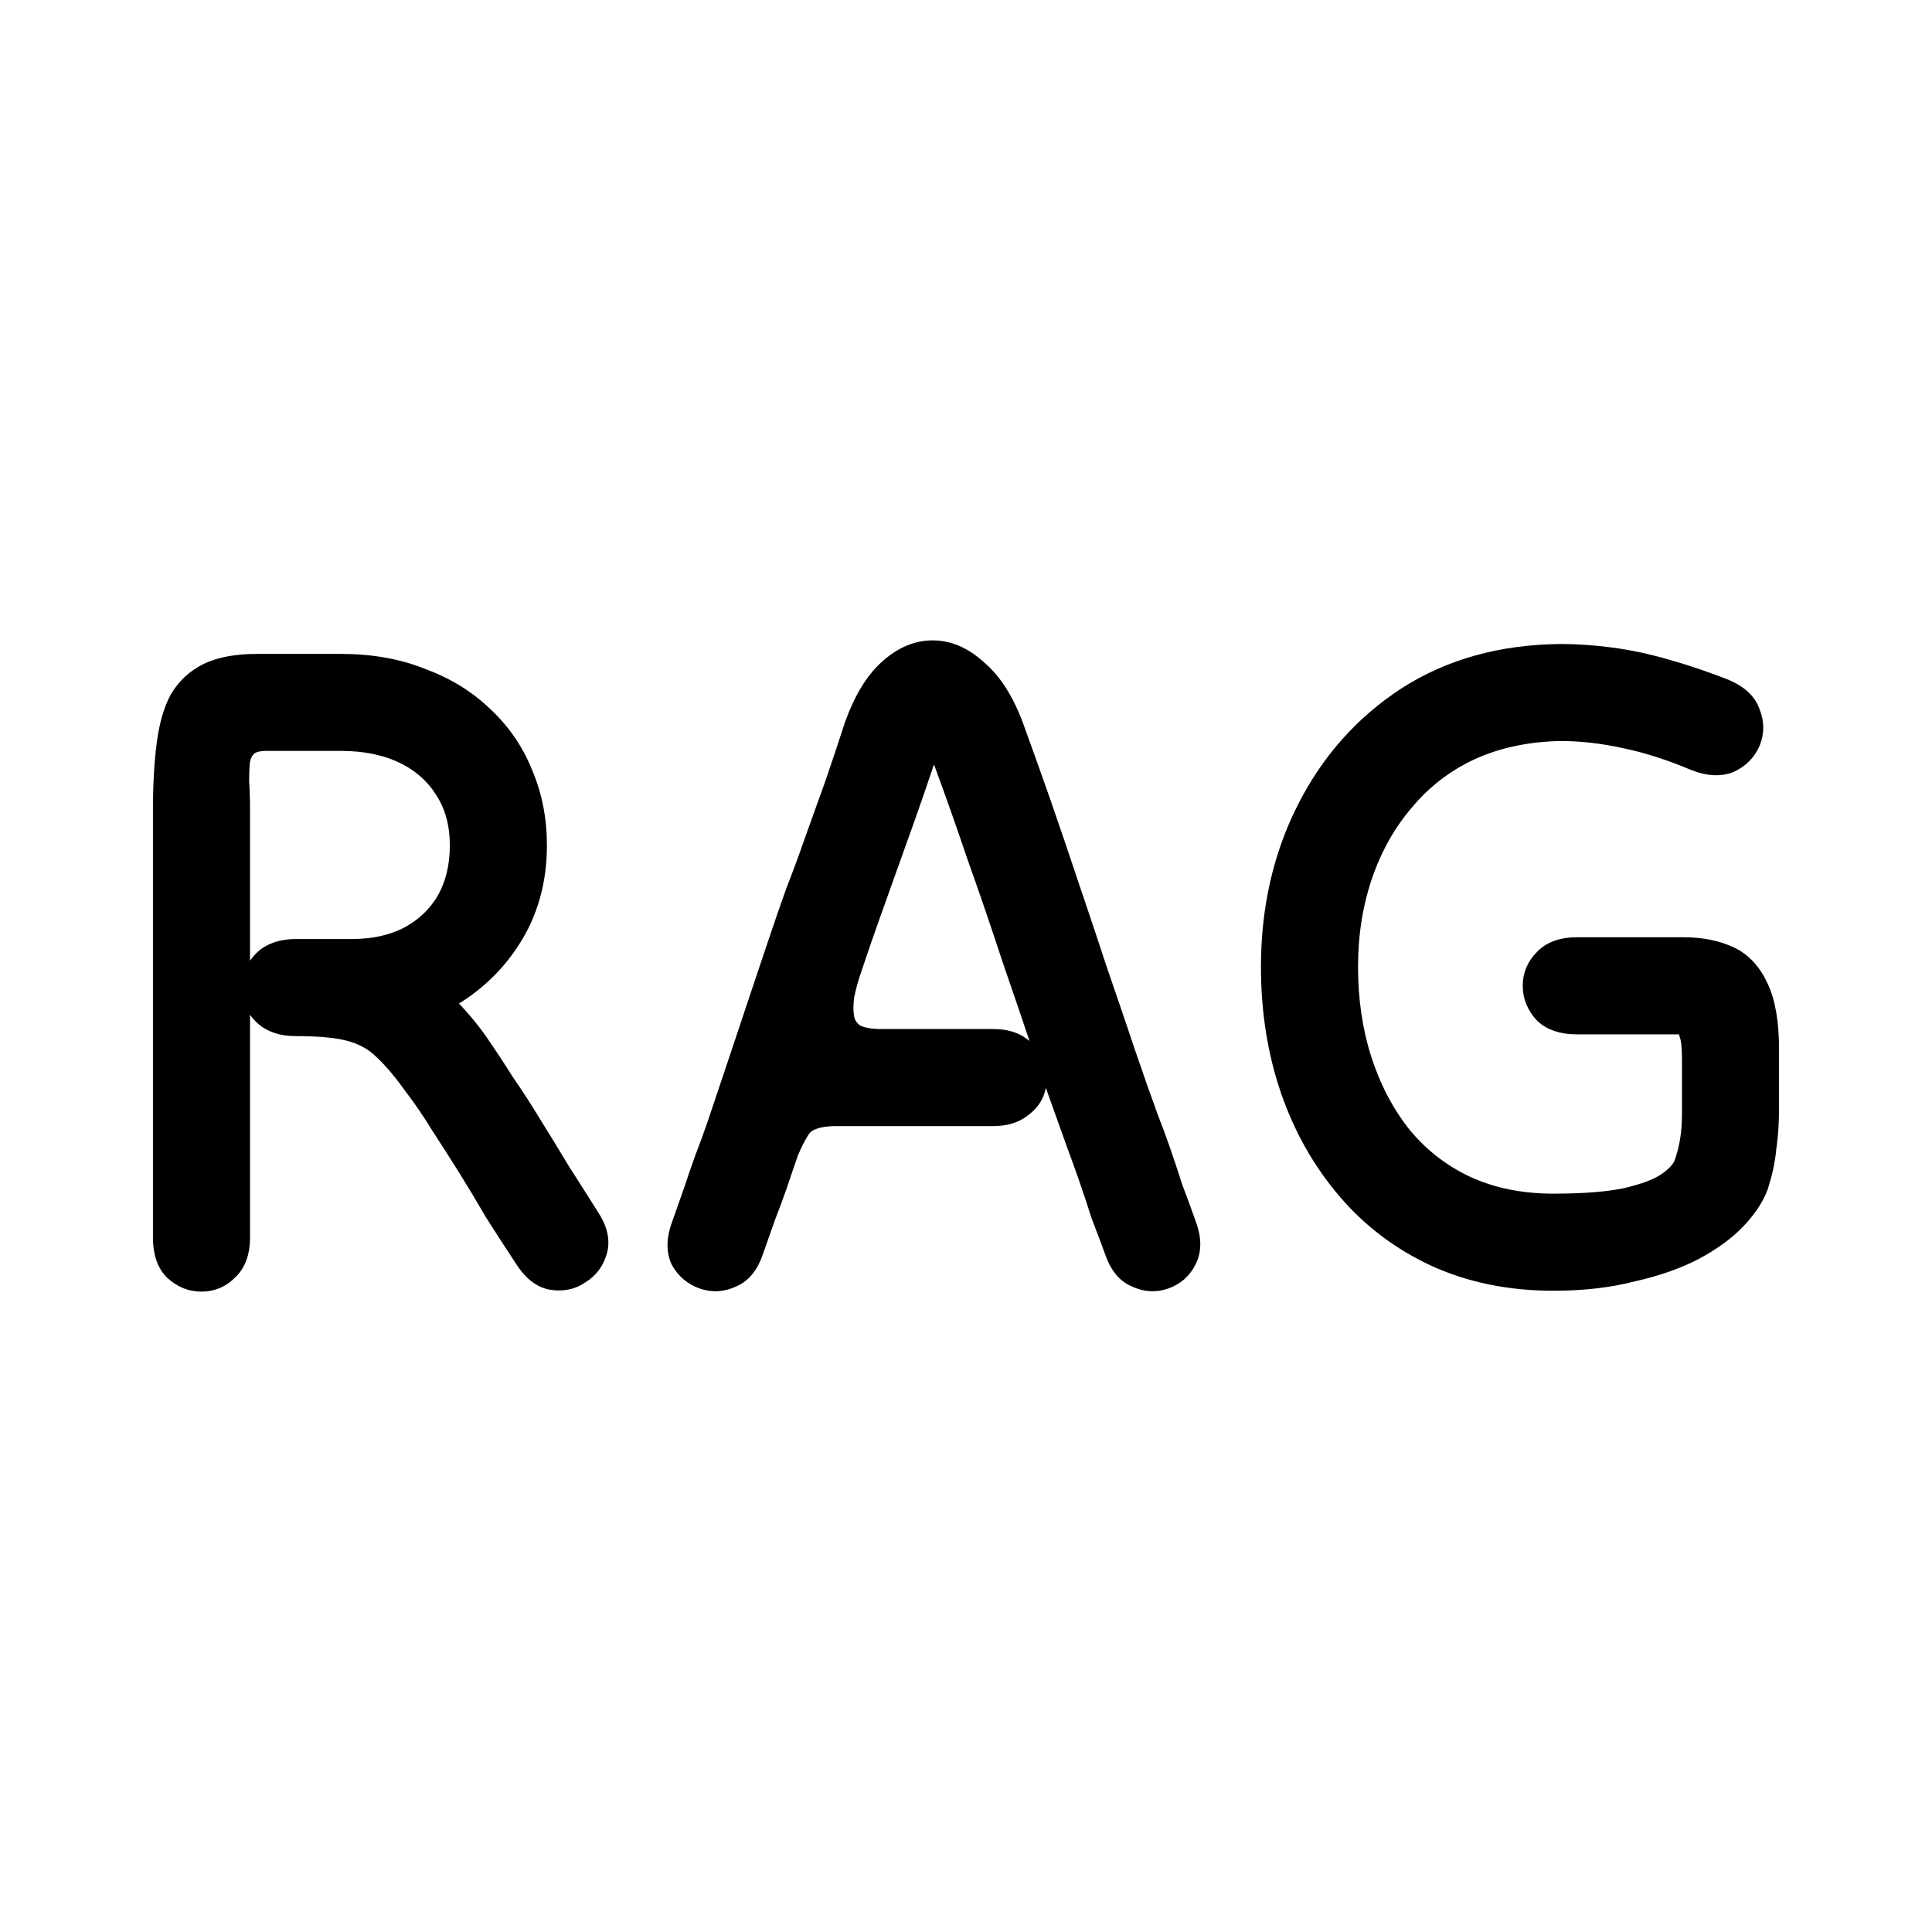 <svg width="24" xmlns="http://www.w3.org/2000/svg" height="24" id="screenshot-5c412cc8-d68e-80d4-8005-e30e6b784a54" viewBox="0 0 24 24" xmlns:xlink="http://www.w3.org/1999/xlink" fill="none" version="1.1"><g id="shape-5c412cc8-d68e-80d4-8005-e30e6b784a54" data-testid="rag" width="24" height="24" rx="0" ry="0" style="fill: rgb(0, 0, 0);"><g id="shape-5c412cc8-d68e-80d4-8005-e30e6b7fa7f3" data-testid="base-background" style="display: none;"><g class="fills" id="fills-5c412cc8-d68e-80d4-8005-e30e6b7fa7f3"><rect width="24" height="24" x="0" transform="matrix(1, 0, 0, 1, 0, 0)" style="fill: none;" ry="0" fill="none" rx="0" y="0"/></g></g><g id="shape-5c412cc8-d68e-80d4-8005-e30e6b7fd21e" data-testid="svg-g" clip-path="url(#render-3-clip0_2556_17947)" rx="0" ry="0" style="fill: rgb(0, 0, 0);"><defs><clipPath id="render-3-clip0_2556_17947" class="svg-def" transform="matrix(1.118, 0, 0, 1.118, -1.353, -0.886)"><rect width="24" height="24" fill="white"/></clipPath></defs><g id="shape-5c412cc8-d68e-80d4-8005-e30e6b83d53c" data-testid="svg-path"><g class="fills" id="fills-5c412cc8-d68e-80d4-8005-e30e6b83d53c"><path d="M2.000,15.375C2.000,15.226,2.000,15.070,2.000,14.906C2.000,14.734,2.000,14.574,2.000,14.425C2.000,14.269,2.000,14.135,2.000,14.023C2.000,13.859,2.000,13.613,2.000,13.285C2.000,12.957,2.000,12.596,2.000,12.201C2.000,11.806,2.000,11.419,2.000,11.039C2.000,10.659,2.000,10.335,2.000,10.067C2.000,9.754,2.015,9.482,2.045,9.251C2.075,9.012,2.130,8.819,2.212,8.670C2.302,8.521,2.425,8.409,2.581,8.334C2.738,8.260,2.942,8.223,3.196,8.223C3.367,8.223,3.546,8.223,3.732,8.223C3.926,8.223,4.094,8.223,4.235,8.223C4.608,8.223,4.943,8.282,5.241,8.401C5.546,8.513,5.807,8.673,6.023,8.882C6.239,9.083,6.403,9.321,6.515,9.597C6.634,9.873,6.694,10.175,6.694,10.502C6.694,10.949,6.582,11.344,6.359,11.687C6.143,12.022,5.848,12.287,5.476,12.481C5.111,12.674,4.705,12.771,4.258,12.771C4.198,12.771,4.138,12.771,4.079,12.771C4.019,12.771,3.963,12.771,3.911,12.771C3.859,12.771,3.811,12.771,3.766,12.771C3.729,12.771,3.699,12.771,3.676,12.771C3.527,12.771,3.404,12.738,3.308,12.671C3.218,12.604,3.159,12.522,3.129,12.425C3.099,12.320,3.099,12.220,3.129,12.123C3.159,12.019,3.218,11.933,3.308,11.866C3.404,11.799,3.527,11.765,3.676,11.765C3.997,11.765,4.272,11.795,4.503,11.855C4.742,11.914,4.947,12.000,5.118,12.112C5.297,12.216,5.450,12.339,5.576,12.481C5.710,12.615,5.833,12.760,5.945,12.916C6.064,13.088,6.180,13.263,6.292,13.442C6.411,13.613,6.526,13.792,6.638,13.978C6.750,14.157,6.862,14.339,6.973,14.526C7.093,14.712,7.215,14.906,7.342,15.107C7.446,15.263,7.480,15.409,7.443,15.543C7.405,15.677,7.331,15.777,7.219,15.845C7.115,15.919,6.992,15.945,6.850,15.923C6.716,15.900,6.597,15.807,6.493,15.643C6.366,15.450,6.243,15.260,6.124,15.073C6.012,14.880,5.900,14.693,5.789,14.515C5.677,14.336,5.565,14.161,5.453,13.989C5.349,13.818,5.237,13.654,5.118,13.498C4.984,13.311,4.861,13.166,4.749,13.062C4.645,12.957,4.515,12.883,4.358,12.838C4.202,12.793,3.974,12.771,3.676,12.771C3.527,12.771,3.404,12.738,3.308,12.671C3.218,12.604,3.159,12.522,3.129,12.425C3.099,12.320,3.099,12.220,3.129,12.123C3.159,12.019,3.218,11.933,3.308,11.866C3.404,11.799,3.527,11.765,3.676,11.765C3.736,11.765,3.796,11.765,3.855,11.765C3.915,11.765,3.971,11.765,4.023,11.765C4.075,11.765,4.131,11.765,4.190,11.765C4.250,11.765,4.310,11.765,4.369,11.765C4.630,11.765,4.857,11.717,5.051,11.620C5.252,11.516,5.409,11.370,5.520,11.184C5.632,10.990,5.688,10.763,5.688,10.502C5.688,10.242,5.628,10.018,5.509,9.832C5.390,9.638,5.222,9.489,5.006,9.385C4.790,9.281,4.533,9.228,4.235,9.228C4.019,9.228,3.837,9.228,3.688,9.228C3.546,9.228,3.419,9.228,3.308,9.228C3.211,9.228,3.140,9.247,3.095,9.284C3.051,9.321,3.021,9.377,3.006,9.452C2.998,9.519,2.995,9.605,2.995,9.709C3.002,9.813,3.006,9.932,3.006,10.067C3.006,10.469,3.006,10.856,3.006,11.229C3.006,11.594,3.006,11.944,3.006,12.279C3.006,12.615,3.006,12.928,3.006,13.218C3.006,13.509,3.006,13.777,3.006,14.023C3.006,14.157,3.006,14.295,3.006,14.436C3.006,14.570,3.006,14.716,3.006,14.872C3.006,15.021,3.006,15.189,3.006,15.375C3.006,15.561,2.954,15.703,2.849,15.800C2.753,15.897,2.637,15.945,2.503,15.945C2.369,15.945,2.250,15.897,2.145,15.800C2.048,15.703,2.000,15.561,2.000,15.375ZZ" style="fill: rgb(0, 0, 0);"/></g></g><g id="shape-5c412cc8-d68e-80d4-8005-e30e6b8665b8" data-testid="svg-path"><g class="fills" id="fills-5c412cc8-d68e-80d4-8005-e30e6b8665b8"><path d="M8.445,15.207C8.498,15.059,8.546,14.921,8.591,14.794C8.635,14.660,8.680,14.529,8.725,14.403C8.777,14.269,8.829,14.127,8.881,13.978C8.963,13.740,9.248,12.883,9.248,12.883C9.248,12.883,9.481,13.099,9.675,13.017C9.876,12.928,10.114,12.883,10.390,12.883C10.494,12.883,10.632,12.883,10.804,12.883C10.975,12.883,11.154,12.883,11.340,12.883C11.534,12.883,11.716,12.883,11.888,12.883C12.066,12.883,12.215,12.883,12.335,12.883C12.484,12.883,12.603,12.916,12.692,12.983C12.789,13.051,12.853,13.136,12.882,13.241C12.912,13.337,12.912,13.438,12.882,13.542C12.853,13.639,12.789,13.721,12.692,13.788C12.603,13.855,12.484,13.889,12.335,13.889C12.208,13.889,12.074,13.889,11.932,13.889C11.791,13.889,11.653,13.889,11.519,13.889C11.392,13.889,11.277,13.889,11.172,13.889C11.068,13.889,10.994,13.889,10.949,13.889C10.628,13.889,10.360,13.833,10.144,13.721C9.936,13.602,9.775,13.442,9.664,13.241C9.559,13.039,9.248,12.883,9.248,12.883C9.248,12.883,9.548,11.981,9.652,11.676C9.720,11.475,9.790,11.270,9.865,11.061C9.947,10.853,10.025,10.640,10.100,10.424C10.181,10.201,10.263,9.973,10.345,9.742C10.427,9.504,10.509,9.258,10.591,9.005C10.703,8.692,10.845,8.457,11.016,8.301C11.195,8.137,11.385,8.055,11.586,8.055C11.787,8.055,11.977,8.137,12.156,8.301C12.342,8.457,12.495,8.696,12.614,9.016C12.726,9.321,12.841,9.646,12.961,9.988C13.080,10.331,13.199,10.681,13.318,11.039C13.437,11.389,13.553,11.735,13.665,12.078C13.784,12.421,13.896,12.749,14.000,13.062C14.104,13.367,14.201,13.643,14.291,13.889C14.335,14.000,14.384,14.131,14.436,14.280C14.488,14.429,14.540,14.585,14.592,14.749C14.652,14.906,14.708,15.059,14.760,15.207C14.827,15.386,14.827,15.539,14.760,15.666C14.700,15.785,14.607,15.867,14.480,15.912C14.354,15.956,14.227,15.949,14.101,15.889C13.974,15.837,13.881,15.722,13.821,15.543C13.769,15.401,13.713,15.252,13.653,15.096C13.601,14.932,13.549,14.775,13.497,14.626C13.445,14.477,13.396,14.343,13.352,14.224C13.240,13.911,13.113,13.557,12.972,13.162C12.838,12.760,12.696,12.343,12.547,11.911C12.405,11.478,12.260,11.054,12.111,10.637C11.970,10.219,11.835,9.839,11.709,9.497C11.672,9.385,11.642,9.314,11.619,9.284C11.604,9.254,11.586,9.262,11.564,9.307C11.549,9.344,11.523,9.418,11.485,9.530C11.418,9.731,11.347,9.936,11.273,10.145C11.198,10.353,11.124,10.562,11.049,10.771C10.975,10.979,10.900,11.188,10.826,11.396C10.751,11.605,10.681,11.810,10.614,12.011C10.569,12.138,10.535,12.257,10.513,12.369C10.498,12.473,10.498,12.566,10.513,12.648C10.528,12.723,10.569,12.782,10.636,12.827C10.710,12.864,10.815,12.883,10.949,12.883C11.046,12.883,11.180,12.883,11.351,12.883C11.530,12.883,11.709,12.883,11.888,12.883C12.074,12.883,12.223,12.883,12.335,12.883C12.484,12.883,12.603,12.916,12.692,12.983C12.789,13.051,12.853,13.136,12.882,13.241C12.912,13.337,12.912,13.438,12.882,13.542C12.853,13.639,12.789,13.721,12.692,13.788C12.603,13.855,12.484,13.889,12.335,13.889C12.156,13.889,11.984,13.889,11.821,13.889C11.657,13.889,11.493,13.889,11.329,13.889C11.172,13.889,11.016,13.889,10.859,13.889C10.703,13.889,10.547,13.889,10.390,13.889C10.263,13.889,10.167,13.904,10.100,13.933C10.032,13.956,9.980,14.000,9.943,14.068C9.906,14.127,9.865,14.209,9.820,14.313C9.768,14.462,9.720,14.604,9.675,14.738C9.630,14.865,9.582,14.995,9.530,15.129C9.485,15.256,9.436,15.394,9.384,15.543C9.325,15.722,9.231,15.837,9.105,15.889C8.978,15.949,8.852,15.956,8.725,15.912C8.598,15.867,8.501,15.785,8.434,15.666C8.375,15.539,8.378,15.386,8.445,15.207ZZ" style="fill: rgb(0, 0, 0);"/></g></g><g id="shape-5c412cc8-d68e-80d4-8005-e30e6b88096f" data-testid="svg-path"><g class="fills" id="fills-5c412cc8-d68e-80d4-8005-e30e6b88096f"><path d="M21.050,9.474C20.752,9.348,20.462,9.254,20.178,9.195C19.903,9.135,19.638,9.105,19.385,9.105C18.975,9.113,18.606,9.191,18.278,9.340C17.958,9.489,17.686,9.698,17.463,9.966C17.239,10.227,17.068,10.532,16.948,10.882C16.829,11.233,16.770,11.609,16.770,12.011C16.770,12.421,16.826,12.801,16.937,13.151C17.049,13.501,17.209,13.811,17.418,14.079C17.634,14.347,17.898,14.556,18.211,14.705C18.532,14.854,18.893,14.928,19.295,14.928C19.661,14.928,19.955,14.906,20.178,14.861C20.409,14.809,20.581,14.746,20.692,14.671C20.812,14.589,20.882,14.507,20.905,14.425C20.964,14.254,20.994,14.060,20.994,13.844C20.994,13.628,20.994,13.397,20.994,13.151C20.994,13.010,20.983,12.909,20.961,12.849C20.946,12.782,20.912,12.749,20.860,12.749C20.584,12.749,20.335,12.749,20.111,12.749C19.888,12.749,19.713,12.749,19.586,12.749C19.400,12.749,19.258,12.700,19.161,12.604C19.065,12.499,19.016,12.380,19.016,12.246C19.016,12.112,19.065,11.996,19.161,11.899C19.258,11.795,19.400,11.743,19.586,11.743C19.780,11.743,20.003,11.743,20.257,11.743C20.510,11.743,20.730,11.743,20.916,11.743C21.132,11.743,21.322,11.780,21.486,11.855C21.650,11.929,21.776,12.063,21.866,12.257C21.955,12.443,22.000,12.704,22.000,13.039C22.000,13.322,22.000,13.561,22.000,13.755C22.000,13.941,21.989,14.112,21.966,14.269C21.952,14.418,21.918,14.574,21.866,14.738C21.814,14.880,21.721,15.021,21.586,15.163C21.452,15.304,21.274,15.435,21.050,15.554C20.834,15.666,20.577,15.755,20.279,15.822C19.988,15.897,19.661,15.934,19.295,15.934C18.752,15.934,18.260,15.833,17.820,15.632C17.388,15.431,17.019,15.152,16.714,14.794C16.408,14.436,16.174,14.023,16.010,13.553C15.846,13.077,15.764,12.562,15.764,12.011C15.764,11.288,15.913,10.633,16.211,10.044C16.509,9.456,16.926,8.986,17.463,8.636C18.007,8.286,18.647,8.107,19.385,8.100C19.586,8.100,19.798,8.114,20.022,8.144C20.245,8.174,20.473,8.223,20.704,8.290C20.942,8.357,21.184,8.439,21.430,8.535C21.609,8.610,21.721,8.714,21.765,8.848C21.817,8.975,21.817,9.102,21.765,9.228C21.713,9.348,21.624,9.437,21.497,9.497C21.370,9.549,21.221,9.541,21.050,9.474ZZ" style="fill: rgb(0, 0, 0);"/></g></g><g id="shape-5c412cc8-d68e-80d4-8005-e30e6b8ea2b8" data-testid="svg-path"><g class="fills" id="fills-5c412cc8-d68e-80d4-8005-e30e6b8ea2b8"><path d="M3.676,12.771C3.699,12.771,3.729,12.771,3.676,12.771ZC3.811,12.771,3.859,12.771,3.911,12.771C3.963,12.771,4.019,12.771,4.079,12.771C4.138,12.771,4.198,12.771,4.258,12.771C4.705,12.771,5.111,12.674,5.476,12.481C5.848,12.287,6.143,12.022,6.359,11.687C6.582,11.344,6.694,10.949,6.694,10.502C6.694,10.175,6.634,9.873,6.515,9.597C6.403,9.321,6.239,9.083,6.023,8.882C5.807,8.673,5.546,8.513,5.241,8.401C4.943,8.282,4.608,8.223,4.235,8.223C4.094,8.223,3.926,8.223,3.732,8.223C3.546,8.223,3.367,8.223,3.196,8.223C2.942,8.223,2.738,8.260,2.581,8.334C2.425,8.409,2.302,8.521,2.212,8.670C2.130,8.819,2.075,9.012,2.045,9.251C2.015,9.482,2.000,9.754,2.000,10.067C2.000,10.335,2.000,10.659,2.000,11.039C2.000,11.419,2.000,11.806,2.000,12.201C2.000,12.596,2.000,12.957,2.000,13.285C2.000,13.613,2.000,13.859,2.000,14.023C2.000,14.135,2.000,14.269,2.000,14.425C2.000,14.574,2.000,14.734,2.000,14.906C2.000,15.070,2.000,15.226,2.000,15.375C2.000,15.561,2.048,15.703,2.145,15.800C2.250,15.897,2.369,15.945,2.503,15.945C2.637,15.945,2.753,15.897,2.849,15.800C2.954,15.703,3.006,15.561,3.006,15.375C3.006,15.189,3.006,15.021,3.006,14.872C3.006,14.716,3.006,14.570,3.006,14.436C3.006,14.295,3.006,14.157,3.006,14.023C3.006,13.777,3.006,13.509,3.006,13.218C3.006,12.928,3.006,12.615,3.006,12.279C3.006,11.944,3.006,11.594,3.006,11.229C3.006,10.856,3.006,10.469,3.006,10.067C3.006,9.932,3.002,9.813,2.995,9.709C2.995,9.605,2.998,9.519,3.006,9.452C3.021,9.377,3.051,9.321,3.095,9.284C3.140,9.247,3.211,9.228,3.308,9.228C3.419,9.228,3.546,9.228,3.688,9.228C3.837,9.228,4.019,9.228,4.235,9.228C4.533,9.228,4.790,9.281,5.006,9.385C5.222,9.489,5.390,9.638,5.509,9.832C5.628,10.018,5.688,10.242,5.688,10.502C5.688,10.763,5.632,10.990,5.520,11.184C5.409,11.370,5.252,11.516,5.051,11.620C4.857,11.717,4.630,11.765,4.369,11.765C4.310,11.765,4.250,11.765,4.190,11.765C4.131,11.765,4.075,11.765,4.023,11.765C3.971,11.765,3.915,11.765,3.855,11.765C3.796,11.765,3.736,11.765,3.676,11.765M3.676,12.771C3.527,12.771,3.404,12.738,3.308,12.671C3.218,12.604,3.159,12.522,3.129,12.425C3.099,12.320,3.099,12.220,3.129,12.123C3.159,12.019,3.218,11.933,3.308,11.866C3.404,11.799,3.527,11.765,3.676,11.765M3.676,12.771C3.974,12.771,4.202,12.793,4.358,12.838C4.515,12.883,4.645,12.957,4.749,13.062C4.861,13.166,4.984,13.311,5.118,13.498C5.237,13.654,5.349,13.818,5.453,13.989C5.565,14.161,5.677,14.336,5.789,14.515C5.900,14.693,6.012,14.880,6.124,15.073C6.243,15.260,6.366,15.450,6.493,15.643C6.597,15.807,6.716,15.900,6.850,15.923C6.992,15.945,7.115,15.919,7.219,15.845C7.331,15.777,7.405,15.677,7.443,15.543C7.480,15.409,7.446,15.263,7.342,15.107C7.215,14.906,7.093,14.712,6.973,14.526C6.862,14.339,6.750,14.157,6.638,13.978C6.526,13.792,6.411,13.613,6.292,13.442C6.180,13.263,6.064,13.088,5.945,12.916C5.833,12.760,5.710,12.615,5.576,12.481C5.450,12.339,5.297,12.216,5.118,12.112C4.947,12.000,4.742,11.914,4.503,11.855C4.272,11.795,3.997,11.765,3.676,11.765M8.881,13.978C8.829,14.127,8.777,14.269,8.725,14.403C8.680,14.529,8.635,14.660,8.591,14.794C8.546,14.921,8.498,15.059,8.445,15.207C8.378,15.386,8.375,15.539,8.434,15.666C8.501,15.785,8.598,15.867,8.725,15.912C8.852,15.956,8.978,15.949,9.105,15.889C9.231,15.837,9.325,15.722,9.384,15.543C9.436,15.394,9.485,15.256,9.530,15.129C9.582,14.995,9.630,14.865,9.675,14.738C9.720,14.604,9.768,14.462,9.820,14.313C9.865,14.209,9.906,14.127,9.943,14.068C9.980,14.000,10.032,13.956,10.100,13.933C10.167,13.904,10.263,13.889,10.390,13.889C10.547,13.889,10.703,13.889,10.859,13.889C11.016,13.889,11.172,13.889,11.329,13.889C11.493,13.889,11.657,13.889,11.821,13.889C11.984,13.889,12.156,13.889,12.335,13.889M8.881,13.978C8.963,13.740,9.248,12.883,9.248,12.883M8.881,13.978L9.267,12.827L9.652,11.676M9.248,12.883C9.248,12.883,9.481,13.099,9.675,13.017C9.876,12.928,10.114,12.883,10.390,12.883C10.494,12.883,10.632,12.883,10.804,12.883C10.975,12.883,11.154,12.883,11.340,12.883C11.534,12.883,11.716,12.883,11.888,12.883M9.248,12.883C9.248,12.883,9.559,13.039,9.664,13.241C9.775,13.442,9.936,13.602,10.144,13.721C10.360,13.833,10.628,13.889,10.949,13.889C10.994,13.889,11.068,13.889,11.172,13.889C11.277,13.889,11.392,13.889,11.519,13.889C11.653,13.889,11.791,13.889,11.932,13.889C12.074,13.889,12.208,13.889,12.335,13.889M9.248,12.883C9.248,12.883,9.548,11.981,9.652,11.676M11.888,12.883C12.066,12.883,12.215,12.883,12.335,12.883M11.888,12.883C11.709,12.883,11.530,12.883,11.351,12.883C11.180,12.883,11.046,12.883,10.949,12.883C10.815,12.883,10.710,12.864,10.636,12.827C10.569,12.782,10.528,12.723,10.513,12.648C10.498,12.566,10.498,12.473,10.513,12.369C10.535,12.257,10.569,12.138,10.614,12.011C10.681,11.810,10.751,11.605,10.826,11.396C10.900,11.188,10.975,10.979,11.049,10.771C11.124,10.562,11.198,10.353,11.273,10.145C11.347,9.936,11.418,9.731,11.485,9.530C11.523,9.418,11.549,9.344,11.564,9.307C11.586,9.262,11.604,9.254,11.619,9.284C11.642,9.314,11.672,9.385,11.709,9.497C11.835,9.839,11.970,10.219,12.111,10.637C12.260,11.054,12.405,11.478,12.547,11.911C12.696,12.343,12.838,12.760,12.972,13.162C13.113,13.557,13.240,13.911,13.352,14.224C13.396,14.343,13.445,14.477,13.497,14.626C13.549,14.775,13.601,14.932,13.653,15.096C13.713,15.252,13.769,15.401,13.821,15.543C13.881,15.722,13.974,15.837,14.101,15.889C14.227,15.949,14.354,15.956,14.480,15.912C14.607,15.867,14.700,15.785,14.760,15.666C14.827,15.539,14.827,15.386,14.760,15.207C14.708,15.059,14.652,14.906,14.592,14.749C14.540,14.585,14.488,14.429,14.436,14.280C14.384,14.131,14.335,14.000,14.291,13.889C14.201,13.643,14.104,13.367,14.000,13.062C13.896,12.749,13.784,12.421,13.665,12.078C13.553,11.735,13.437,11.389,13.318,11.039C13.199,10.681,13.080,10.331,12.961,9.988C12.841,9.646,12.726,9.321,12.614,9.016C12.495,8.696,12.342,8.457,12.156,8.301C11.977,8.137,11.787,8.055,11.586,8.055C11.385,8.055,11.195,8.137,11.016,8.301C10.845,8.457,10.703,8.692,10.591,9.005C10.509,9.258,10.427,9.504,10.345,9.742C10.263,9.973,10.181,10.201,10.100,10.424C10.025,10.640,9.947,10.853,9.865,11.061C9.790,11.270,9.720,11.475,9.652,11.676M11.888,12.883C12.074,12.883,12.223,12.883,12.335,12.883M12.335,12.883C12.484,12.883,12.603,12.916,12.692,12.983C12.789,13.051,12.853,13.136,12.882,13.241C12.912,13.337,12.912,13.438,12.882,13.542C12.853,13.639,12.789,13.721,12.692,13.788C12.603,13.855,12.484,13.889,12.335,13.889M21.050,9.474C20.752,9.348,20.462,9.254,20.178,9.195C19.903,9.135,19.638,9.105,19.385,9.105C18.975,9.113,18.606,9.191,18.278,9.340C17.958,9.489,17.686,9.698,17.463,9.966C17.239,10.227,17.068,10.532,16.948,10.882C16.829,11.233,16.770,11.609,16.770,12.011C16.770,12.421,16.826,12.801,16.937,13.151C17.049,13.501,17.209,13.811,17.418,14.079C17.634,14.347,17.898,14.556,18.211,14.705C18.532,14.854,18.893,14.928,19.295,14.928C19.661,14.928,19.955,14.906,20.178,14.861C20.409,14.809,20.581,14.746,20.692,14.671C20.812,14.589,20.882,14.507,20.905,14.425C20.964,14.254,20.994,14.060,20.994,13.844C20.994,13.628,20.994,13.397,20.994,13.151C20.994,13.010,20.983,12.909,20.961,12.849C20.946,12.782,20.912,12.749,20.860,12.749C20.584,12.749,20.335,12.749,20.111,12.749C19.888,12.749,19.713,12.749,19.586,12.749C19.400,12.749,19.258,12.700,19.161,12.604C19.065,12.499,19.016,12.380,19.016,12.246C19.016,12.112,19.065,11.996,19.161,11.899C19.258,11.795,19.400,11.743,19.586,11.743C19.780,11.743,20.003,11.743,20.257,11.743C20.510,11.743,20.730,11.743,20.916,11.743C21.132,11.743,21.322,11.780,21.486,11.855C21.650,11.929,21.776,12.063,21.866,12.257C21.955,12.443,22.000,12.704,22.000,13.039C22.000,13.322,22.000,13.561,22.000,13.755C22.000,13.941,21.989,14.112,21.966,14.269C21.952,14.418,21.918,14.574,21.866,14.738C21.814,14.880,21.721,15.021,21.586,15.163C21.452,15.304,21.274,15.435,21.050,15.554C20.834,15.666,20.577,15.755,20.279,15.822C19.988,15.897,19.661,15.934,19.295,15.934C18.752,15.934,18.260,15.833,17.820,15.632C17.388,15.431,17.019,15.152,16.714,14.794C16.408,14.436,16.174,14.023,16.010,13.553C15.846,13.077,15.764,12.562,15.764,12.011C15.764,11.288,15.913,10.633,16.211,10.044C16.509,9.456,16.926,8.986,17.463,8.636C18.007,8.286,18.647,8.107,19.385,8.100C19.586,8.100,19.798,8.114,20.022,8.144C20.245,8.174,20.473,8.223,20.704,8.290C20.942,8.357,21.184,8.439,21.430,8.535C21.609,8.610,21.721,8.714,21.765,8.848C21.817,8.975,21.817,9.102,21.765,9.228C21.713,9.348,21.624,9.437,21.497,9.497C21.370,9.549,21.221,9.541,21.050,9.474ZZ" fill="none" style="fill: none;"/></g><g fill="none" id="strokes-5c412cc8-d68e-80d4-8005-e30e6b8ea2b8" class="strokes"><g class="stroke-shape"><path d="M3.676,12.771C3.699,12.771,3.729,12.771,3.676,12.771ZC3.811,12.771,3.859,12.771,3.911,12.771C3.963,12.771,4.019,12.771,4.079,12.771C4.138,12.771,4.198,12.771,4.258,12.771C4.705,12.771,5.111,12.674,5.476,12.481C5.848,12.287,6.143,12.022,6.359,11.687C6.582,11.344,6.694,10.949,6.694,10.502C6.694,10.175,6.634,9.873,6.515,9.597C6.403,9.321,6.239,9.083,6.023,8.882C5.807,8.673,5.546,8.513,5.241,8.401C4.943,8.282,4.608,8.223,4.235,8.223C4.094,8.223,3.926,8.223,3.732,8.223C3.546,8.223,3.367,8.223,3.196,8.223C2.942,8.223,2.738,8.260,2.581,8.334C2.425,8.409,2.302,8.521,2.212,8.670C2.130,8.819,2.075,9.012,2.045,9.251C2.015,9.482,2.000,9.754,2.000,10.067C2.000,10.335,2.000,10.659,2.000,11.039C2.000,11.419,2.000,11.806,2.000,12.201C2.000,12.596,2.000,12.957,2.000,13.285C2.000,13.613,2.000,13.859,2.000,14.023C2.000,14.135,2.000,14.269,2.000,14.425C2.000,14.574,2.000,14.734,2.000,14.906C2.000,15.070,2.000,15.226,2.000,15.375C2.000,15.561,2.048,15.703,2.145,15.800C2.250,15.897,2.369,15.945,2.503,15.945C2.637,15.945,2.753,15.897,2.849,15.800C2.954,15.703,3.006,15.561,3.006,15.375C3.006,15.189,3.006,15.021,3.006,14.872C3.006,14.716,3.006,14.570,3.006,14.436C3.006,14.295,3.006,14.157,3.006,14.023C3.006,13.777,3.006,13.509,3.006,13.218C3.006,12.928,3.006,12.615,3.006,12.279C3.006,11.944,3.006,11.594,3.006,11.229C3.006,10.856,3.006,10.469,3.006,10.067C3.006,9.932,3.002,9.813,2.995,9.709C2.995,9.605,2.998,9.519,3.006,9.452C3.021,9.377,3.051,9.321,3.095,9.284C3.140,9.247,3.211,9.228,3.308,9.228C3.419,9.228,3.546,9.228,3.688,9.228C3.837,9.228,4.019,9.228,4.235,9.228C4.533,9.228,4.790,9.281,5.006,9.385C5.222,9.489,5.390,9.638,5.509,9.832C5.628,10.018,5.688,10.242,5.688,10.502C5.688,10.763,5.632,10.990,5.520,11.184C5.409,11.370,5.252,11.516,5.051,11.620C4.857,11.717,4.630,11.765,4.369,11.765C4.310,11.765,4.250,11.765,4.190,11.765C4.131,11.765,4.075,11.765,4.023,11.765C3.971,11.765,3.915,11.765,3.855,11.765C3.796,11.765,3.736,11.765,3.676,11.765M3.676,12.771C3.527,12.771,3.404,12.738,3.308,12.671C3.218,12.604,3.159,12.522,3.129,12.425C3.099,12.320,3.099,12.220,3.129,12.123C3.159,12.019,3.218,11.933,3.308,11.866C3.404,11.799,3.527,11.765,3.676,11.765M3.676,12.771C3.974,12.771,4.202,12.793,4.358,12.838C4.515,12.883,4.645,12.957,4.749,13.062C4.861,13.166,4.984,13.311,5.118,13.498C5.237,13.654,5.349,13.818,5.453,13.989C5.565,14.161,5.677,14.336,5.789,14.515C5.900,14.693,6.012,14.880,6.124,15.073C6.243,15.260,6.366,15.450,6.493,15.643C6.597,15.807,6.716,15.900,6.850,15.923C6.992,15.945,7.115,15.919,7.219,15.845C7.331,15.777,7.405,15.677,7.443,15.543C7.480,15.409,7.446,15.263,7.342,15.107C7.215,14.906,7.093,14.712,6.973,14.526C6.862,14.339,6.750,14.157,6.638,13.978C6.526,13.792,6.411,13.613,6.292,13.442C6.180,13.263,6.064,13.088,5.945,12.916C5.833,12.760,5.710,12.615,5.576,12.481C5.450,12.339,5.297,12.216,5.118,12.112C4.947,12.000,4.742,11.914,4.503,11.855C4.272,11.795,3.997,11.765,3.676,11.765M8.881,13.978C8.829,14.127,8.777,14.269,8.725,14.403C8.680,14.529,8.635,14.660,8.591,14.794C8.546,14.921,8.498,15.059,8.445,15.207C8.378,15.386,8.375,15.539,8.434,15.666C8.501,15.785,8.598,15.867,8.725,15.912C8.852,15.956,8.978,15.949,9.105,15.889C9.231,15.837,9.325,15.722,9.384,15.543C9.436,15.394,9.485,15.256,9.530,15.129C9.582,14.995,9.630,14.865,9.675,14.738C9.720,14.604,9.768,14.462,9.820,14.313C9.865,14.209,9.906,14.127,9.943,14.068C9.980,14.000,10.032,13.956,10.100,13.933C10.167,13.904,10.263,13.889,10.390,13.889C10.547,13.889,10.703,13.889,10.859,13.889C11.016,13.889,11.172,13.889,11.329,13.889C11.493,13.889,11.657,13.889,11.821,13.889C11.984,13.889,12.156,13.889,12.335,13.889M8.881,13.978C8.963,13.740,9.248,12.883,9.248,12.883M8.881,13.978L9.267,12.827L9.652,11.676M9.248,12.883C9.248,12.883,9.481,13.099,9.675,13.017C9.876,12.928,10.114,12.883,10.390,12.883C10.494,12.883,10.632,12.883,10.804,12.883C10.975,12.883,11.154,12.883,11.340,12.883C11.534,12.883,11.716,12.883,11.888,12.883M9.248,12.883C9.248,12.883,9.559,13.039,9.664,13.241C9.775,13.442,9.936,13.602,10.144,13.721C10.360,13.833,10.628,13.889,10.949,13.889C10.994,13.889,11.068,13.889,11.172,13.889C11.277,13.889,11.392,13.889,11.519,13.889C11.653,13.889,11.791,13.889,11.932,13.889C12.074,13.889,12.208,13.889,12.335,13.889M9.248,12.883C9.248,12.883,9.548,11.981,9.652,11.676M11.888,12.883C12.066,12.883,12.215,12.883,12.335,12.883M11.888,12.883C11.709,12.883,11.530,12.883,11.351,12.883C11.180,12.883,11.046,12.883,10.949,12.883C10.815,12.883,10.710,12.864,10.636,12.827C10.569,12.782,10.528,12.723,10.513,12.648C10.498,12.566,10.498,12.473,10.513,12.369C10.535,12.257,10.569,12.138,10.614,12.011C10.681,11.810,10.751,11.605,10.826,11.396C10.900,11.188,10.975,10.979,11.049,10.771C11.124,10.562,11.198,10.353,11.273,10.145C11.347,9.936,11.418,9.731,11.485,9.530C11.523,9.418,11.549,9.344,11.564,9.307C11.586,9.262,11.604,9.254,11.619,9.284C11.642,9.314,11.672,9.385,11.709,9.497C11.835,9.839,11.970,10.219,12.111,10.637C12.260,11.054,12.405,11.478,12.547,11.911C12.696,12.343,12.838,12.760,12.972,13.162C13.113,13.557,13.240,13.911,13.352,14.224C13.396,14.343,13.445,14.477,13.497,14.626C13.549,14.775,13.601,14.932,13.653,15.096C13.713,15.252,13.769,15.401,13.821,15.543C13.881,15.722,13.974,15.837,14.101,15.889C14.227,15.949,14.354,15.956,14.480,15.912C14.607,15.867,14.700,15.785,14.760,15.666C14.827,15.539,14.827,15.386,14.760,15.207C14.708,15.059,14.652,14.906,14.592,14.749C14.540,14.585,14.488,14.429,14.436,14.280C14.384,14.131,14.335,14.000,14.291,13.889C14.201,13.643,14.104,13.367,14.000,13.062C13.896,12.749,13.784,12.421,13.665,12.078C13.553,11.735,13.437,11.389,13.318,11.039C13.199,10.681,13.080,10.331,12.961,9.988C12.841,9.646,12.726,9.321,12.614,9.016C12.495,8.696,12.342,8.457,12.156,8.301C11.977,8.137,11.787,8.055,11.586,8.055C11.385,8.055,11.195,8.137,11.016,8.301C10.845,8.457,10.703,8.692,10.591,9.005C10.509,9.258,10.427,9.504,10.345,9.742C10.263,9.973,10.181,10.201,10.100,10.424C10.025,10.640,9.947,10.853,9.865,11.061C9.790,11.270,9.720,11.475,9.652,11.676M11.888,12.883C12.074,12.883,12.223,12.883,12.335,12.883M12.335,12.883C12.484,12.883,12.603,12.916,12.692,12.983C12.789,13.051,12.853,13.136,12.882,13.241C12.912,13.337,12.912,13.438,12.882,13.542C12.853,13.639,12.789,13.721,12.692,13.788C12.603,13.855,12.484,13.889,12.335,13.889M21.050,9.474C20.752,9.348,20.462,9.254,20.178,9.195C19.903,9.135,19.638,9.105,19.385,9.105C18.975,9.113,18.606,9.191,18.278,9.340C17.958,9.489,17.686,9.698,17.463,9.966C17.239,10.227,17.068,10.532,16.948,10.882C16.829,11.233,16.770,11.609,16.770,12.011C16.770,12.421,16.826,12.801,16.937,13.151C17.049,13.501,17.209,13.811,17.418,14.079C17.634,14.347,17.898,14.556,18.211,14.705C18.532,14.854,18.893,14.928,19.295,14.928C19.661,14.928,19.955,14.906,20.178,14.861C20.409,14.809,20.581,14.746,20.692,14.671C20.812,14.589,20.882,14.507,20.905,14.425C20.964,14.254,20.994,14.060,20.994,13.844C20.994,13.628,20.994,13.397,20.994,13.151C20.994,13.010,20.983,12.909,20.961,12.849C20.946,12.782,20.912,12.749,20.860,12.749C20.584,12.749,20.335,12.749,20.111,12.749C19.888,12.749,19.713,12.749,19.586,12.749C19.400,12.749,19.258,12.700,19.161,12.604C19.065,12.499,19.016,12.380,19.016,12.246C19.016,12.112,19.065,11.996,19.161,11.899C19.258,11.795,19.400,11.743,19.586,11.743C19.780,11.743,20.003,11.743,20.257,11.743C20.510,11.743,20.730,11.743,20.916,11.743C21.132,11.743,21.322,11.780,21.486,11.855C21.650,11.929,21.776,12.063,21.866,12.257C21.955,12.443,22.000,12.704,22.000,13.039C22.000,13.322,22.000,13.561,22.000,13.755C22.000,13.941,21.989,14.112,21.966,14.269C21.952,14.418,21.918,14.574,21.866,14.738C21.814,14.880,21.721,15.021,21.586,15.163C21.452,15.304,21.274,15.435,21.050,15.554C20.834,15.666,20.577,15.755,20.279,15.822C19.988,15.897,19.661,15.934,19.295,15.934C18.752,15.934,18.260,15.833,17.820,15.632C17.388,15.431,17.019,15.152,16.714,14.794C16.408,14.436,16.174,14.023,16.010,13.553C15.846,13.077,15.764,12.562,15.764,12.011C15.764,11.288,15.913,10.633,16.211,10.044C16.509,9.456,16.926,8.986,17.463,8.636C18.007,8.286,18.647,8.107,19.385,8.100C19.586,8.100,19.798,8.114,20.022,8.144C20.245,8.174,20.473,8.223,20.704,8.290C20.942,8.357,21.184,8.439,21.430,8.535C21.609,8.610,21.721,8.714,21.765,8.848C21.817,8.975,21.817,9.102,21.765,9.228C21.713,9.348,21.624,9.437,21.497,9.497C21.370,9.549,21.221,9.541,21.050,9.474ZZ" style="fill: none; stroke-width: 0.2; stroke: rgb(0, 0, 0); stroke-opacity: 1;"/></g></g></g></g><g id="shape-5c412cc8-d68e-80d4-8005-e30e6b8f8fc2" data-testid="svg-defs"><defs fill="none" style="fill: rgb(0, 0, 0);"/></g></g></svg>